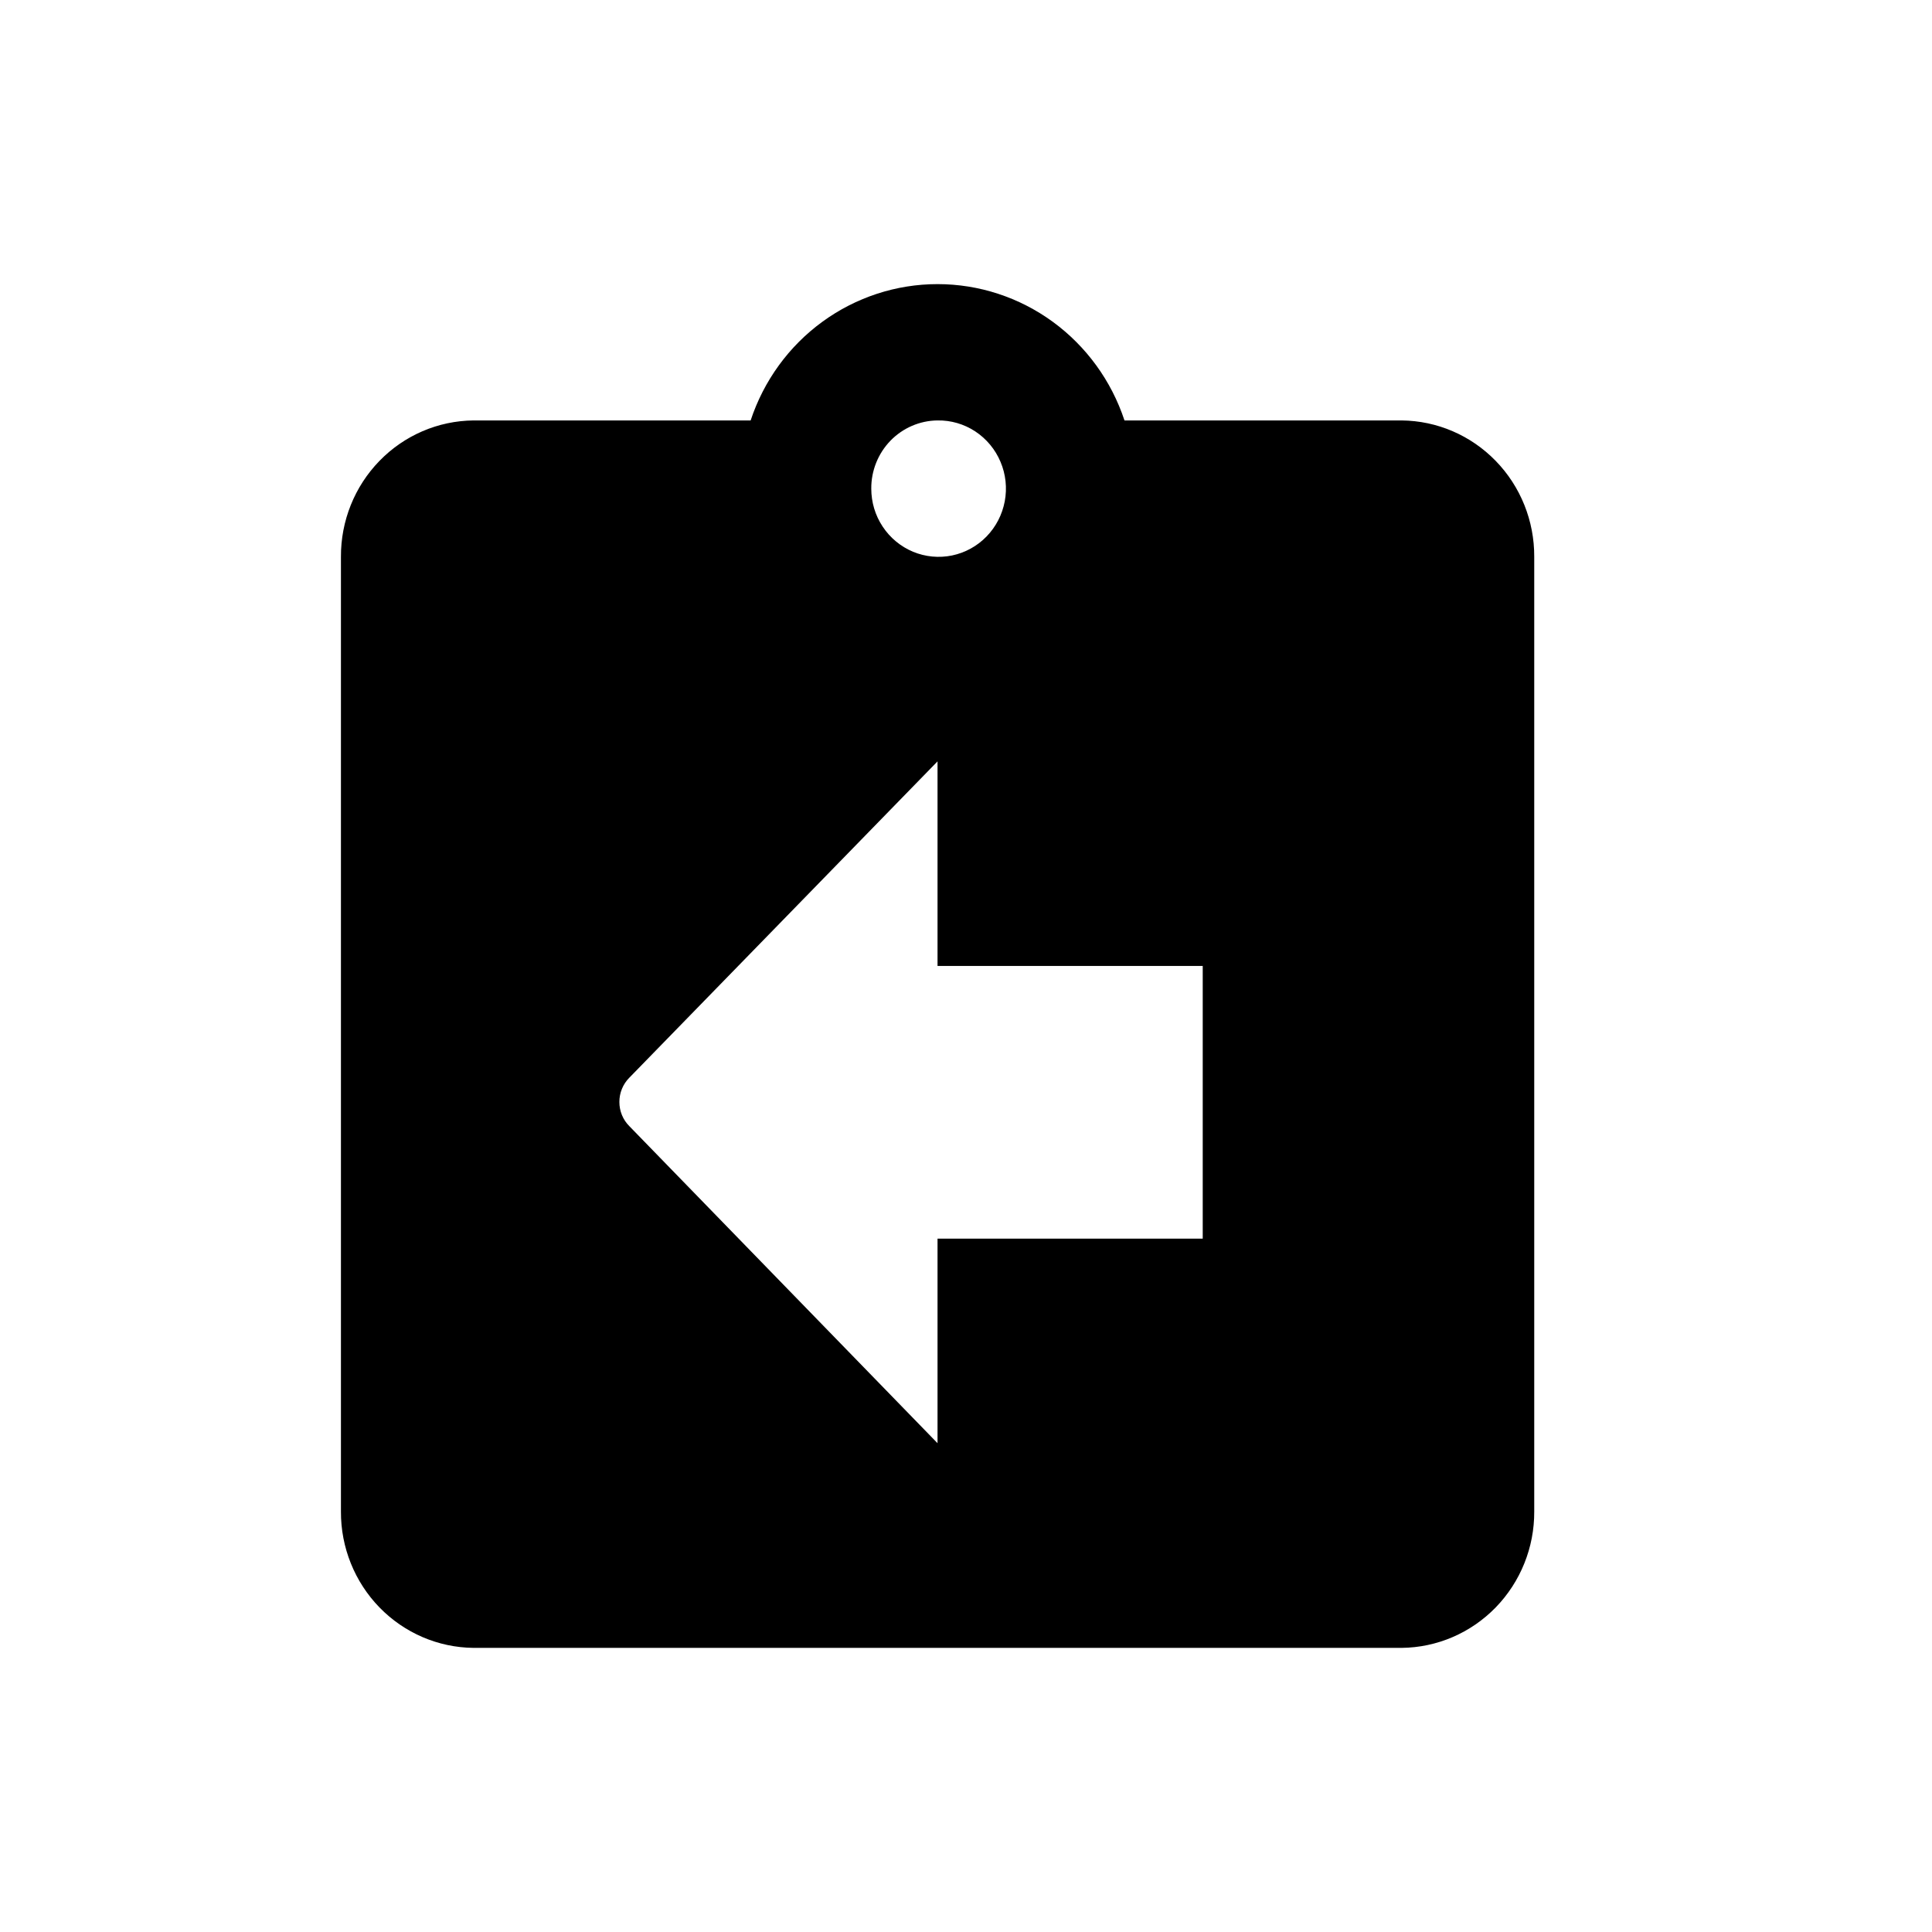 <svg width="34" height="34" viewBox="0 0 34 34" fill="none" xmlns="http://www.w3.org/2000/svg">
<path d="M24.666 7.399H19.789C19.558 6.7 19.116 6.093 18.526 5.662C17.936 5.232 17.227 5 16.499 5C15.772 5 15.063 5.232 14.473 5.662C13.882 6.093 13.441 6.7 13.21 7.399H8.334C7.71 7.405 7.115 7.661 6.678 8.111C6.24 8.561 5.997 9.168 6 9.799V26.601C5.997 27.232 6.241 27.838 6.678 28.288C7.116 28.738 7.711 28.994 8.334 29H24.666C25.289 28.994 25.884 28.738 26.322 28.288C26.759 27.838 27.003 27.232 27 26.601V9.799C27.003 9.168 26.76 8.561 26.322 8.111C25.885 7.661 25.29 7.405 24.666 7.399ZM16.499 7.399C16.735 7.395 16.965 7.462 17.163 7.592C17.36 7.722 17.515 7.908 17.607 8.127C17.7 8.346 17.726 8.588 17.682 8.822C17.638 9.056 17.527 9.271 17.362 9.441C17.197 9.611 16.986 9.727 16.756 9.775C16.525 9.823 16.286 9.8 16.068 9.71C15.851 9.619 15.665 9.466 15.534 9.268C15.402 9.07 15.333 8.837 15.333 8.599C15.331 8.283 15.453 7.98 15.671 7.755C15.89 7.53 16.188 7.402 16.499 7.399ZM21.166 21.798H16.499V25.398L11.075 19.818C11.019 19.762 10.975 19.696 10.945 19.623C10.915 19.55 10.9 19.472 10.9 19.392C10.9 19.313 10.915 19.235 10.945 19.162C10.975 19.089 11.019 19.022 11.075 18.966L16.499 13.399V16.999H21.166V21.798Z" fill="black"/>
</svg>
